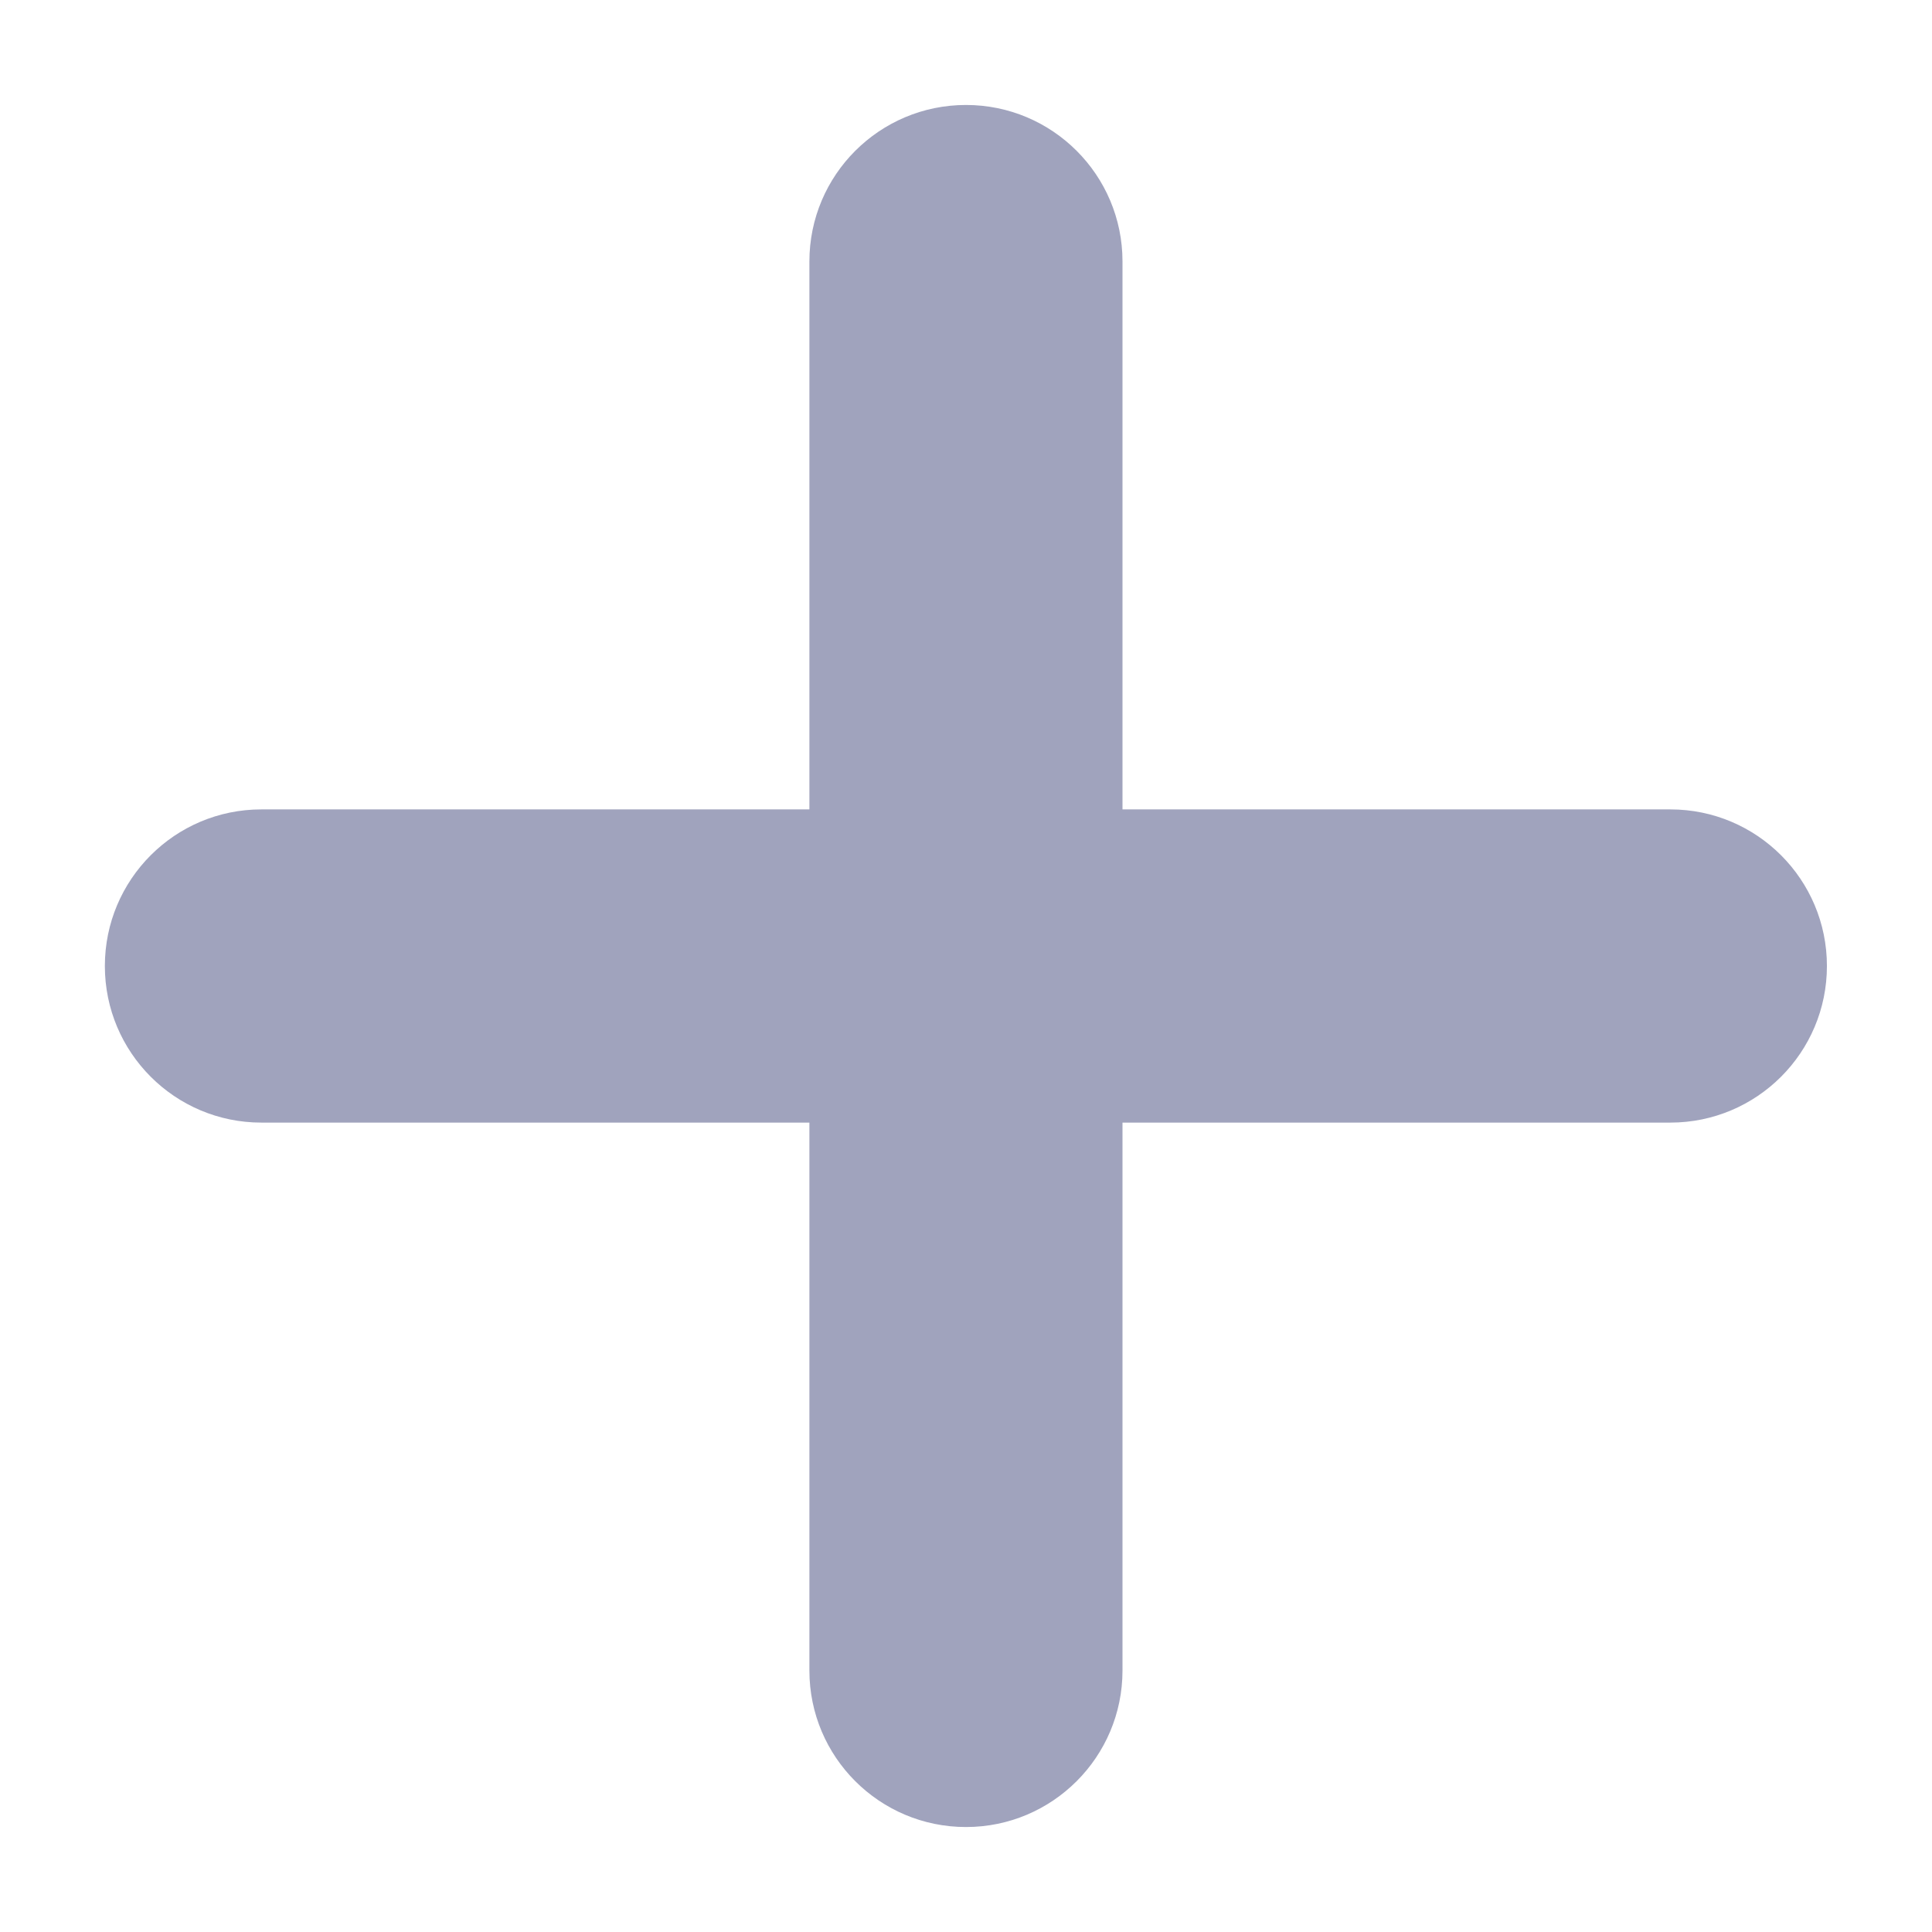 <svg width="18" height="18" viewBox="0 0 18 18" fill="none" xmlns="http://www.w3.org/2000/svg">
<path fill-rule="evenodd" clip-rule="evenodd" d="M9 0.978C9.805 0.978 10.458 1.631 10.458 2.436V15.564C10.458 16.369 9.805 17.022 9 17.022C8.194 17.022 7.541 16.369 7.541 15.564V2.436C7.541 1.631 8.194 0.978 9 0.978Z" fill="#A0A3BD"/>
<path fill-rule="evenodd" clip-rule="evenodd" d="M0.977 9C0.977 8.194 1.63 7.541 2.435 7.541H15.562C16.368 7.541 17.021 8.194 17.021 9C17.021 9.806 16.368 10.459 15.562 10.459H2.435C1.63 10.459 0.977 9.806 0.977 9Z" fill="#A0A3BD"/>
</svg>
